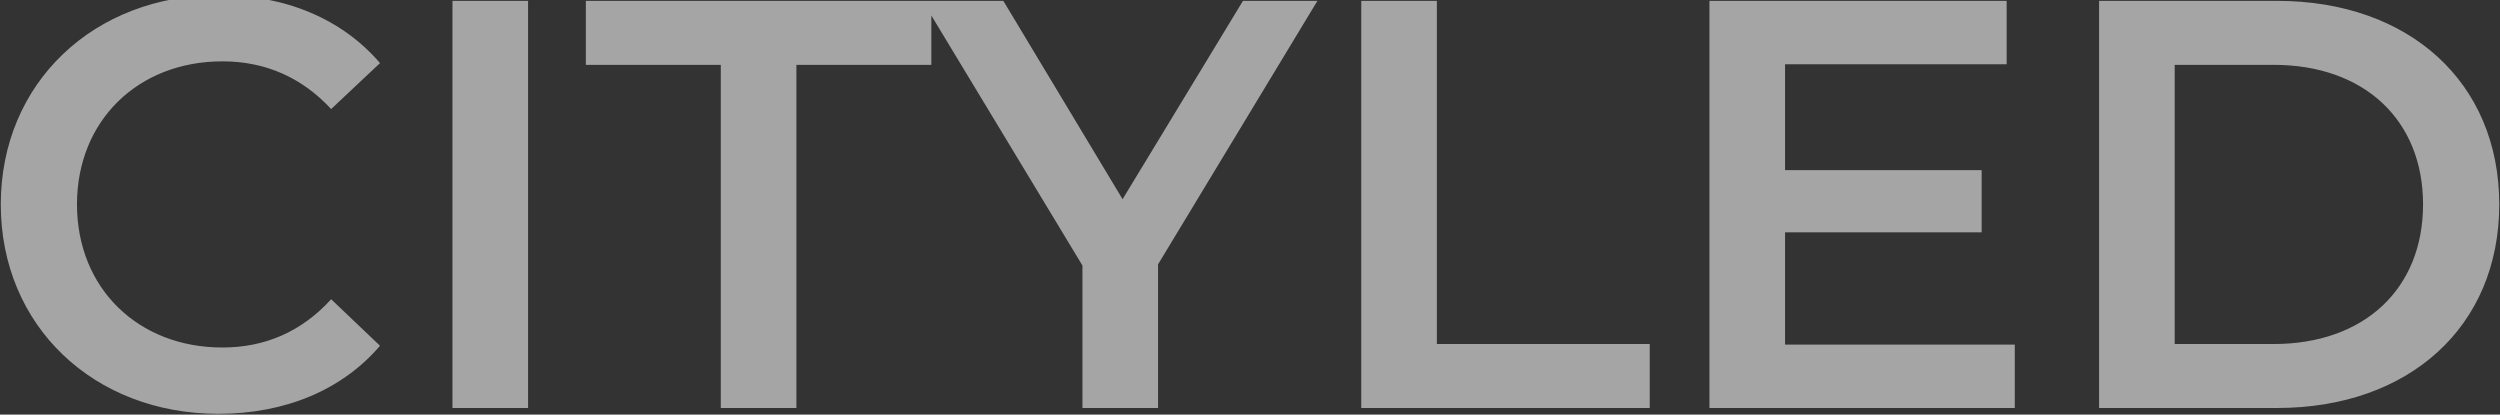 <svg xmlns="http://www.w3.org/2000/svg" width="1411" height="234" viewBox="0 0 1411 234" fill="none"><rect x="0" y="0" width="1411" height="234" fill="#333333" stroke="none"/><path d="M123.218 233.557C52.968 233.557 0.444 183.988 0.444 115.379C0.444 46.77 52.968 -2.799 123.546 -2.799C160.969 -2.799 193.14 10.66 214.478 35.609L186.903 61.542C170.161 43.487 149.48 34.624 125.516 34.624C77.916 34.624 43.448 68.108 43.448 115.379C43.448 162.65 77.916 196.134 125.516 196.134C149.48 196.134 170.161 187.271 186.903 168.887L214.478 195.149C193.14 220.098 160.969 233.557 123.218 233.557ZM255.368 230.274V0.483H298.044V230.274H255.368ZM406.812 230.274V36.593H330.653V0.483H525.647V36.593H449.488V230.274H406.812ZM743.553 0.483L653.606 149.191V230.274H610.931V149.848L520.656 0.483H566.286L633.582 112.424L701.534 0.483H743.553ZM768.294 230.274V0.483H810.969V194.164H931.117V230.274H768.294ZM1007.48 194.493H1137.15V230.274H964.809V0.483H1132.56V36.265H1007.48V96.011H1118.44V131.136H1007.48V194.493ZM1184.73 230.274V0.483H1285.18C1359.69 0.483 1410.58 46.442 1410.58 115.379C1410.58 184.316 1359.69 230.274 1285.18 230.274H1184.73ZM1227.4 194.164H1283.21C1334.42 194.164 1367.57 162.978 1367.57 115.379C1367.57 67.779 1334.42 36.593 1283.21 36.593H1227.4V194.164Z" fill="#F4F4F4" fill-opacity="0.59"></path></svg>